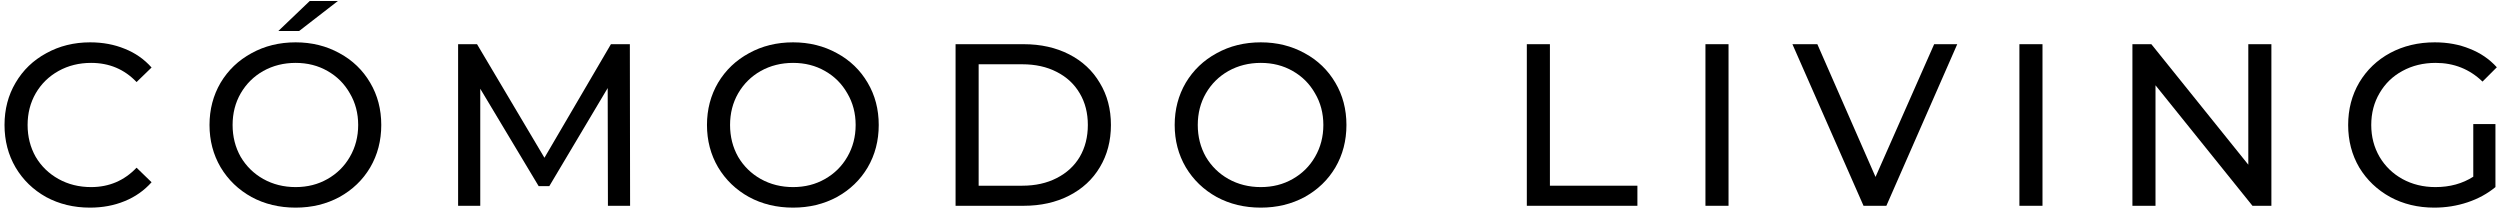 <svg width="363" height="31" viewBox="0 0 363 31" fill="none" xmlns="http://www.w3.org/2000/svg">
<path d="M359.12 18.014H362.338V27.165C361.176 28.126 359.824 28.863 358.282 29.378C356.74 29.892 355.131 30.148 353.455 30.148C351.087 30.148 348.953 29.634 347.053 28.607C345.154 27.556 343.657 26.126 342.562 24.316C341.489 22.484 340.953 20.428 340.953 18.148C340.953 15.869 341.489 13.813 342.562 11.981C343.657 10.148 345.154 8.718 347.053 7.69C348.975 6.662 351.131 6.148 353.522 6.148C355.4 6.148 357.098 6.461 358.617 7.087C360.159 7.69 361.467 8.584 362.539 9.769L360.461 11.847C358.584 10.037 356.316 9.132 353.657 9.132C351.869 9.132 350.26 9.523 348.83 10.305C347.422 11.065 346.316 12.137 345.511 13.523C344.707 14.886 344.305 16.428 344.305 18.148C344.305 19.847 344.707 21.389 345.511 22.774C346.316 24.137 347.422 25.21 348.83 25.992C350.26 26.774 351.858 27.165 353.623 27.165C355.724 27.165 357.556 26.662 359.12 25.657V18.014Z" fill="black"/>
<path d="M329.806 6.417V29.88H327.058L312.979 12.383V29.88H309.627V6.417H312.376L326.454 23.914V6.417H329.806Z" fill="black"/>
<path d="M293.218 6.417H296.57V29.88H293.218V6.417Z" fill="black"/>
<path d="M284.192 6.417L273.901 29.88H270.583L260.259 6.417H263.879L272.326 25.69L280.84 6.417H284.192Z" fill="black"/>
<path d="M247.631 6.417H250.983V29.88H247.631V6.417Z" fill="black"/>
<path d="M221.695 6.417H225.047V26.964H237.751V29.88H221.695V6.417Z" fill="black"/>
<path d="M183.067 30.148C180.699 30.148 178.564 29.634 176.665 28.607C174.766 27.556 173.268 26.115 172.173 24.282C171.101 22.45 170.564 20.405 170.564 18.148C170.564 15.892 171.101 13.847 172.173 12.014C173.268 10.182 174.766 8.752 176.665 7.724C178.564 6.674 180.699 6.148 183.067 6.148C185.414 6.148 187.537 6.674 189.436 7.724C191.335 8.752 192.821 10.182 193.894 12.014C194.967 13.824 195.503 15.869 195.503 18.148C195.503 20.428 194.967 22.484 193.894 24.316C192.821 26.126 191.335 27.556 189.436 28.607C187.537 29.634 185.414 30.148 183.067 30.148ZM183.067 27.165C184.788 27.165 186.33 26.774 187.693 25.992C189.078 25.21 190.162 24.137 190.944 22.774C191.749 21.389 192.151 19.847 192.151 18.148C192.151 16.45 191.749 14.919 190.944 13.556C190.162 12.171 189.078 11.087 187.693 10.305C186.33 9.523 184.788 9.132 183.067 9.132C181.347 9.132 179.782 9.523 178.375 10.305C176.989 11.087 175.894 12.171 175.09 13.556C174.307 14.919 173.916 16.45 173.916 18.148C173.916 19.847 174.307 21.389 175.09 22.774C175.894 24.137 176.989 25.21 178.375 25.992C179.782 26.774 181.347 27.165 183.067 27.165Z" fill="black"/>
<path d="M138.749 6.417H148.637C151.117 6.417 153.318 6.908 155.24 7.891C157.162 8.875 158.648 10.26 159.698 12.048C160.771 13.813 161.307 15.847 161.307 18.148C161.307 20.45 160.771 22.495 159.698 24.282C158.648 26.048 157.162 27.422 155.24 28.405C153.318 29.389 151.117 29.88 148.637 29.88H138.749V6.417ZM148.436 26.964C150.335 26.964 152 26.595 153.43 25.858C154.883 25.12 156 24.093 156.782 22.774C157.564 21.433 157.955 19.891 157.955 18.148C157.955 16.405 157.564 14.875 156.782 13.556C156 12.215 154.883 11.176 153.43 10.439C152 9.701 150.335 9.333 148.436 9.333H142.1V26.964H148.436Z" fill="black"/>
<path d="M115.156 30.148C112.787 30.148 110.653 29.634 108.754 28.607C106.854 27.556 105.357 26.115 104.262 24.282C103.19 22.45 102.653 20.405 102.653 18.148C102.653 15.892 103.19 13.847 104.262 12.014C105.357 10.182 106.854 8.752 108.754 7.724C110.653 6.674 112.787 6.148 115.156 6.148C117.502 6.148 119.625 6.674 121.525 7.724C123.424 8.752 124.91 10.182 125.983 12.014C127.056 13.824 127.592 15.869 127.592 18.148C127.592 20.428 127.056 22.484 125.983 24.316C124.91 26.126 123.424 27.556 121.525 28.607C119.625 29.634 117.502 30.148 115.156 30.148ZM115.156 27.165C116.877 27.165 118.419 26.774 119.782 25.992C121.167 25.21 122.251 24.137 123.033 22.774C123.838 21.389 124.24 19.847 124.24 18.148C124.24 16.45 123.838 14.919 123.033 13.556C122.251 12.171 121.167 11.087 119.782 10.305C118.419 9.523 116.877 9.132 115.156 9.132C113.435 9.132 111.871 9.523 110.463 10.305C109.078 11.087 107.983 12.171 107.178 13.556C106.396 14.919 106.005 16.45 106.005 18.148C106.005 19.847 106.396 21.389 107.178 22.774C107.983 24.137 109.078 25.21 110.463 25.992C111.871 26.774 113.435 27.165 115.156 27.165Z" fill="black"/>
<path d="M88.271 29.88L88.237 12.785L79.757 27.031H78.215L69.734 12.886V29.88H66.517V6.417H69.265L79.053 22.908L88.707 6.417H91.455L91.489 29.88H88.271Z" fill="black"/>
<path d="M42.924 30.148C40.556 30.148 38.421 29.634 36.522 28.607C34.623 27.556 33.125 26.115 32.03 24.282C30.958 22.45 30.421 20.405 30.421 18.148C30.421 15.892 30.958 13.847 32.03 12.014C33.125 10.182 34.623 8.752 36.522 7.724C38.421 6.674 40.556 6.148 42.924 6.148C45.27 6.148 47.394 6.674 49.293 7.724C51.192 8.752 52.678 10.182 53.751 12.014C54.824 13.824 55.36 15.869 55.36 18.148C55.36 20.428 54.824 22.484 53.751 24.316C52.678 26.126 51.192 27.556 49.293 28.607C47.394 29.634 45.27 30.148 42.924 30.148ZM42.924 27.165C44.645 27.165 46.187 26.774 47.55 25.992C48.935 25.21 50.019 24.137 50.801 22.774C51.606 21.389 52.008 19.847 52.008 18.148C52.008 16.45 51.606 14.919 50.801 13.556C50.019 12.171 48.935 11.087 47.55 10.305C46.187 9.523 44.645 9.132 42.924 9.132C41.203 9.132 39.639 9.523 38.231 10.305C36.846 11.087 35.751 12.171 34.947 13.556C34.164 14.919 33.773 16.45 33.773 18.148C33.773 19.847 34.164 21.389 34.947 22.774C35.751 24.137 36.846 25.21 38.231 25.992C39.639 26.774 41.203 27.165 42.924 27.165ZM44.969 0.148H49.058L43.427 4.506H40.41L44.969 0.148Z" fill="black"/>
<path d="M13.058 30.148C10.712 30.148 8.589 29.634 6.689 28.607C4.812 27.556 3.337 26.126 2.265 24.316C1.192 22.484 0.656 20.428 0.656 18.148C0.656 15.869 1.192 13.824 2.265 12.014C3.337 10.182 4.823 8.752 6.723 7.724C8.622 6.674 10.745 6.148 13.091 6.148C14.924 6.148 16.6 6.461 18.119 7.087C19.639 7.69 20.935 8.595 22.008 9.802L19.829 11.914C18.064 10.059 15.863 9.132 13.226 9.132C11.483 9.132 9.907 9.523 8.499 10.305C7.092 11.087 5.985 12.171 5.181 13.556C4.399 14.919 4.008 16.45 4.008 18.148C4.008 19.847 4.399 21.389 5.181 22.774C5.985 24.137 7.092 25.21 8.499 25.992C9.907 26.774 11.483 27.165 13.226 27.165C15.84 27.165 18.041 26.227 19.829 24.35L22.008 26.461C20.935 27.668 19.628 28.584 18.086 29.21C16.566 29.836 14.89 30.148 13.058 30.148Z" fill="black"/>
</svg>
